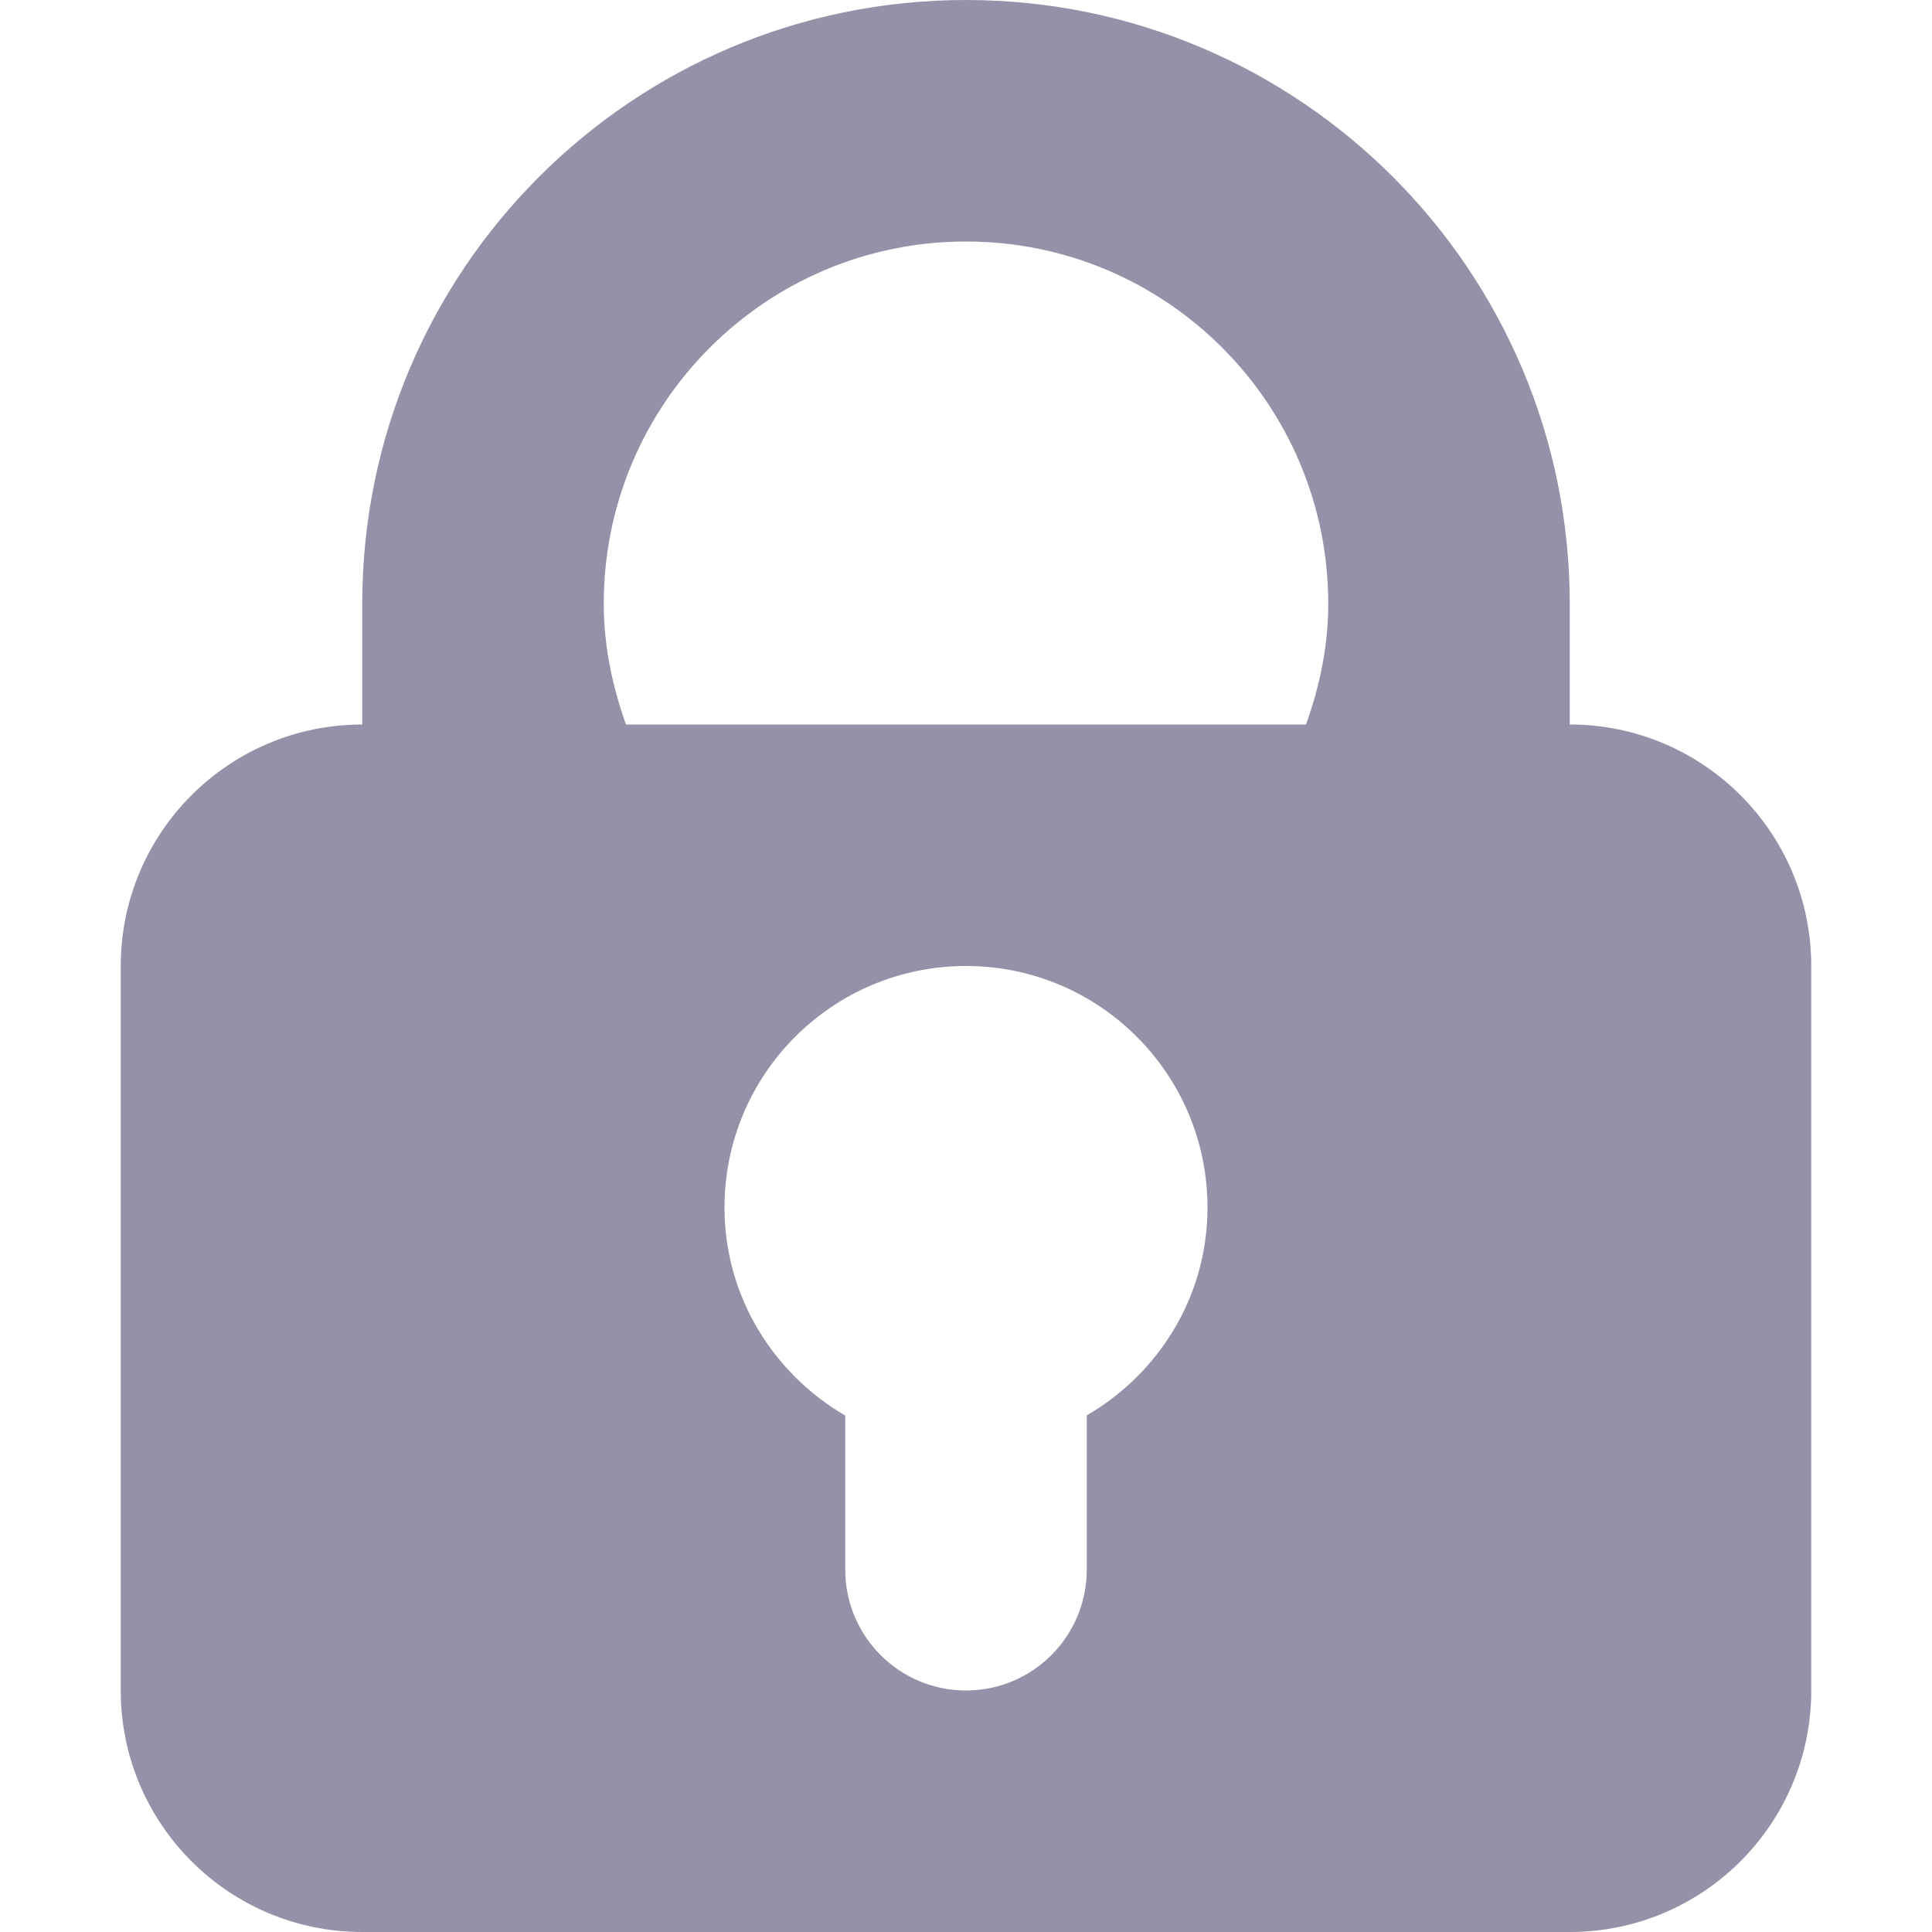 <svg width="20" height="20" viewBox="0 0 20 20" fill="none" xmlns="http://www.w3.org/2000/svg">
<path d="M6.25 6.25C6.25 4.179 7.929 2.5 10 2.5C12.071 2.5 13.75 4.179 13.75 6.25C13.75 6.691 13.66 7.107 13.52 7.5H16.25V6.25C16.25 2.799 13.451 0 10 0C6.548 0 3.75 2.797 3.75 6.25V7.5C3.75 7.5 4.886 7.5 6.48 7.5C6.34 7.106 6.25 6.69 6.25 6.25ZM16.25 7.5H3.75C2.369 7.5 1.25 8.62 1.25 10V17.5C1.25 18.881 2.369 20 3.75 20H16.25C17.631 20 18.75 18.88 18.75 17.5V10C18.75 8.62 17.631 7.5 16.25 7.5ZM11.25 14.652V16.25C11.25 16.94 10.69 17.5 10 17.5C9.31 17.5 8.75 16.94 8.75 16.25V14.654C8.006 14.22 7.5 13.422 7.5 12.5C7.5 11.119 8.619 10 10 10C11.381 10 12.5 11.119 12.5 12.5C12.5 13.422 11.994 14.22 11.25 14.652Z" fill="#9690A8"/>
</svg>
